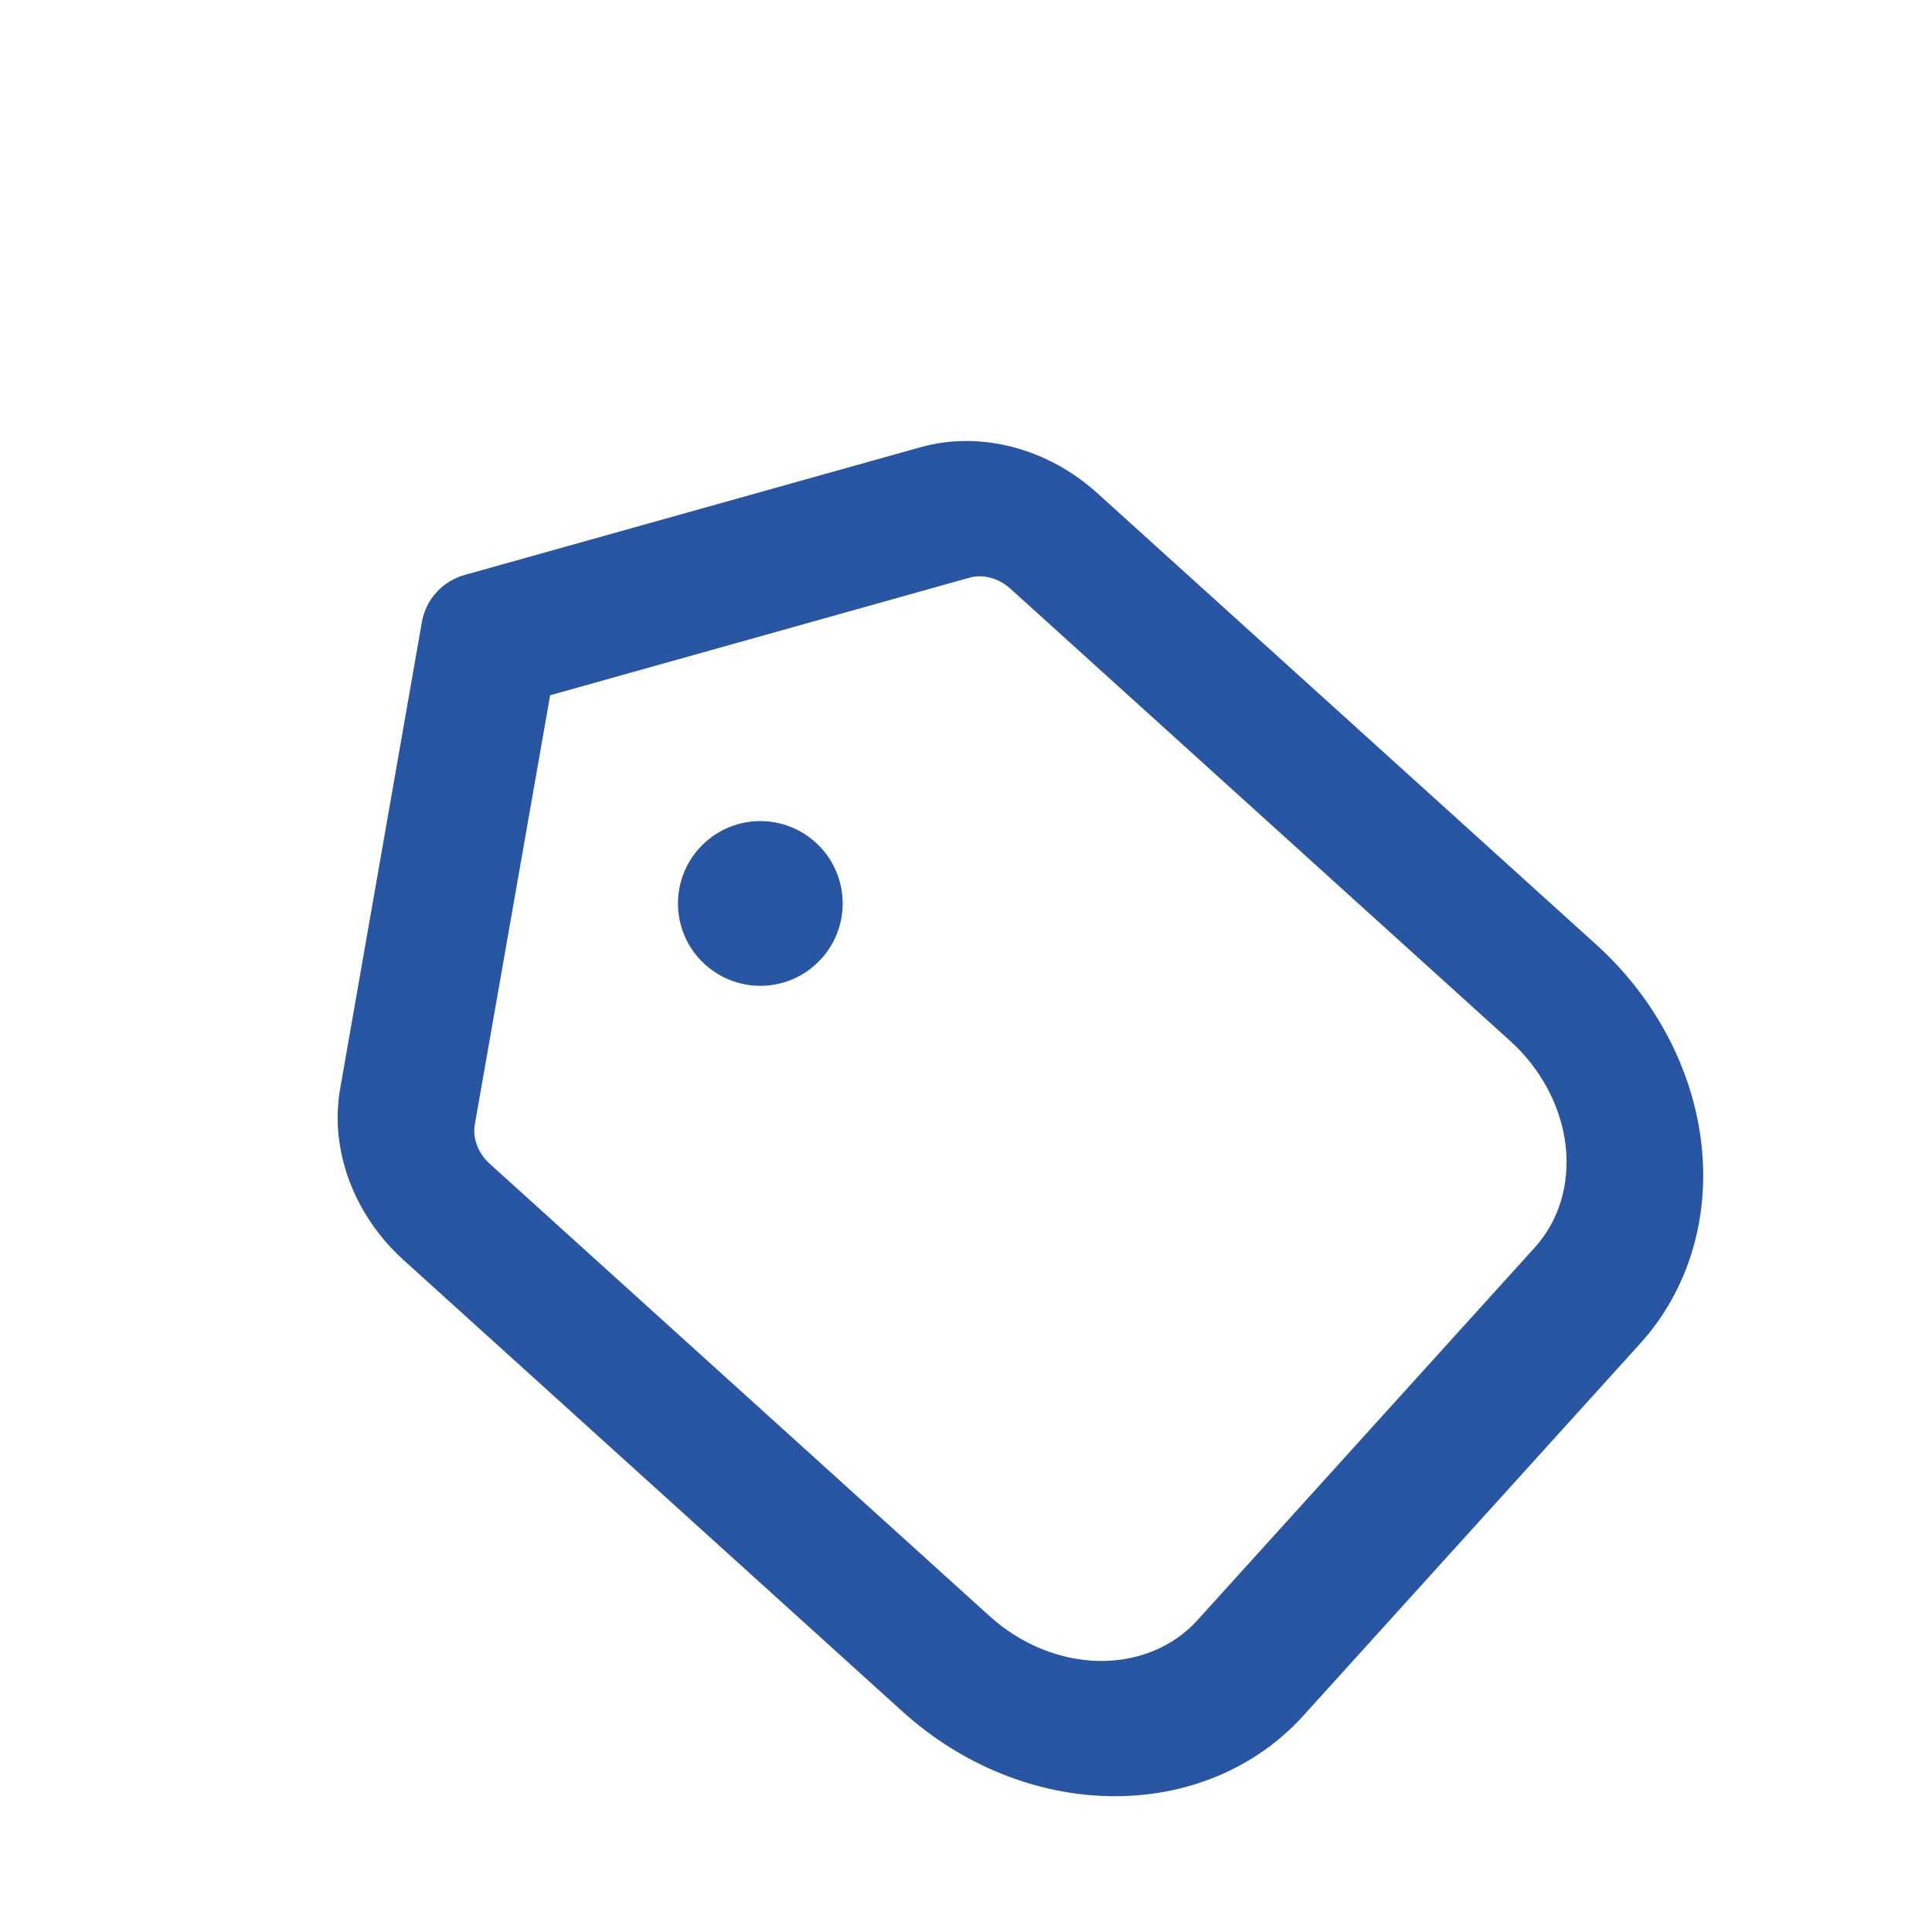 <svg width="27" height="27" viewBox="0 0 27 27" fill="none" xmlns="http://www.w3.org/2000/svg">
<path d="M12.924 6.441L6.55 8.227C6.431 8.26 6.327 8.324 6.247 8.413C6.166 8.501 6.113 8.611 6.092 8.733L4.95 15.253C4.883 15.635 4.924 16.041 5.068 16.429C5.213 16.817 5.455 17.172 5.771 17.458L12.754 23.777C13.538 24.485 14.537 24.89 15.533 24.902C16.528 24.915 17.439 24.535 18.064 23.845L22.779 18.636C23.403 17.944 23.691 17 23.579 16.011C23.467 15.022 22.965 14.068 22.183 13.358L15.2 7.039C14.884 6.753 14.506 6.547 14.106 6.442C13.706 6.337 13.298 6.337 12.924 6.441ZM21.24 14.4C21.71 14.825 22.012 15.398 22.079 15.992C22.146 16.586 21.973 17.152 21.598 17.567L16.883 22.776C16.508 23.191 15.962 23.419 15.364 23.412C14.767 23.404 14.167 23.161 13.697 22.735L6.714 16.416C6.608 16.321 6.527 16.202 6.478 16.073C6.43 15.943 6.416 15.807 6.439 15.679L7.513 9.558L13.497 7.88C13.622 7.845 13.758 7.845 13.892 7.881C14.026 7.916 14.152 7.985 14.257 8.081L21.24 14.4Z" fill="#2856A2" stroke="#2856A2" stroke-width="0.4"/>
<path d="M11.479 13.398C11.906 12.927 11.869 12.199 11.398 11.773C10.927 11.346 10.199 11.382 9.772 11.854C9.346 12.325 9.382 13.053 9.853 13.479C10.325 13.906 11.053 13.87 11.479 13.398Z" fill="#2856A2"/>
</svg>
